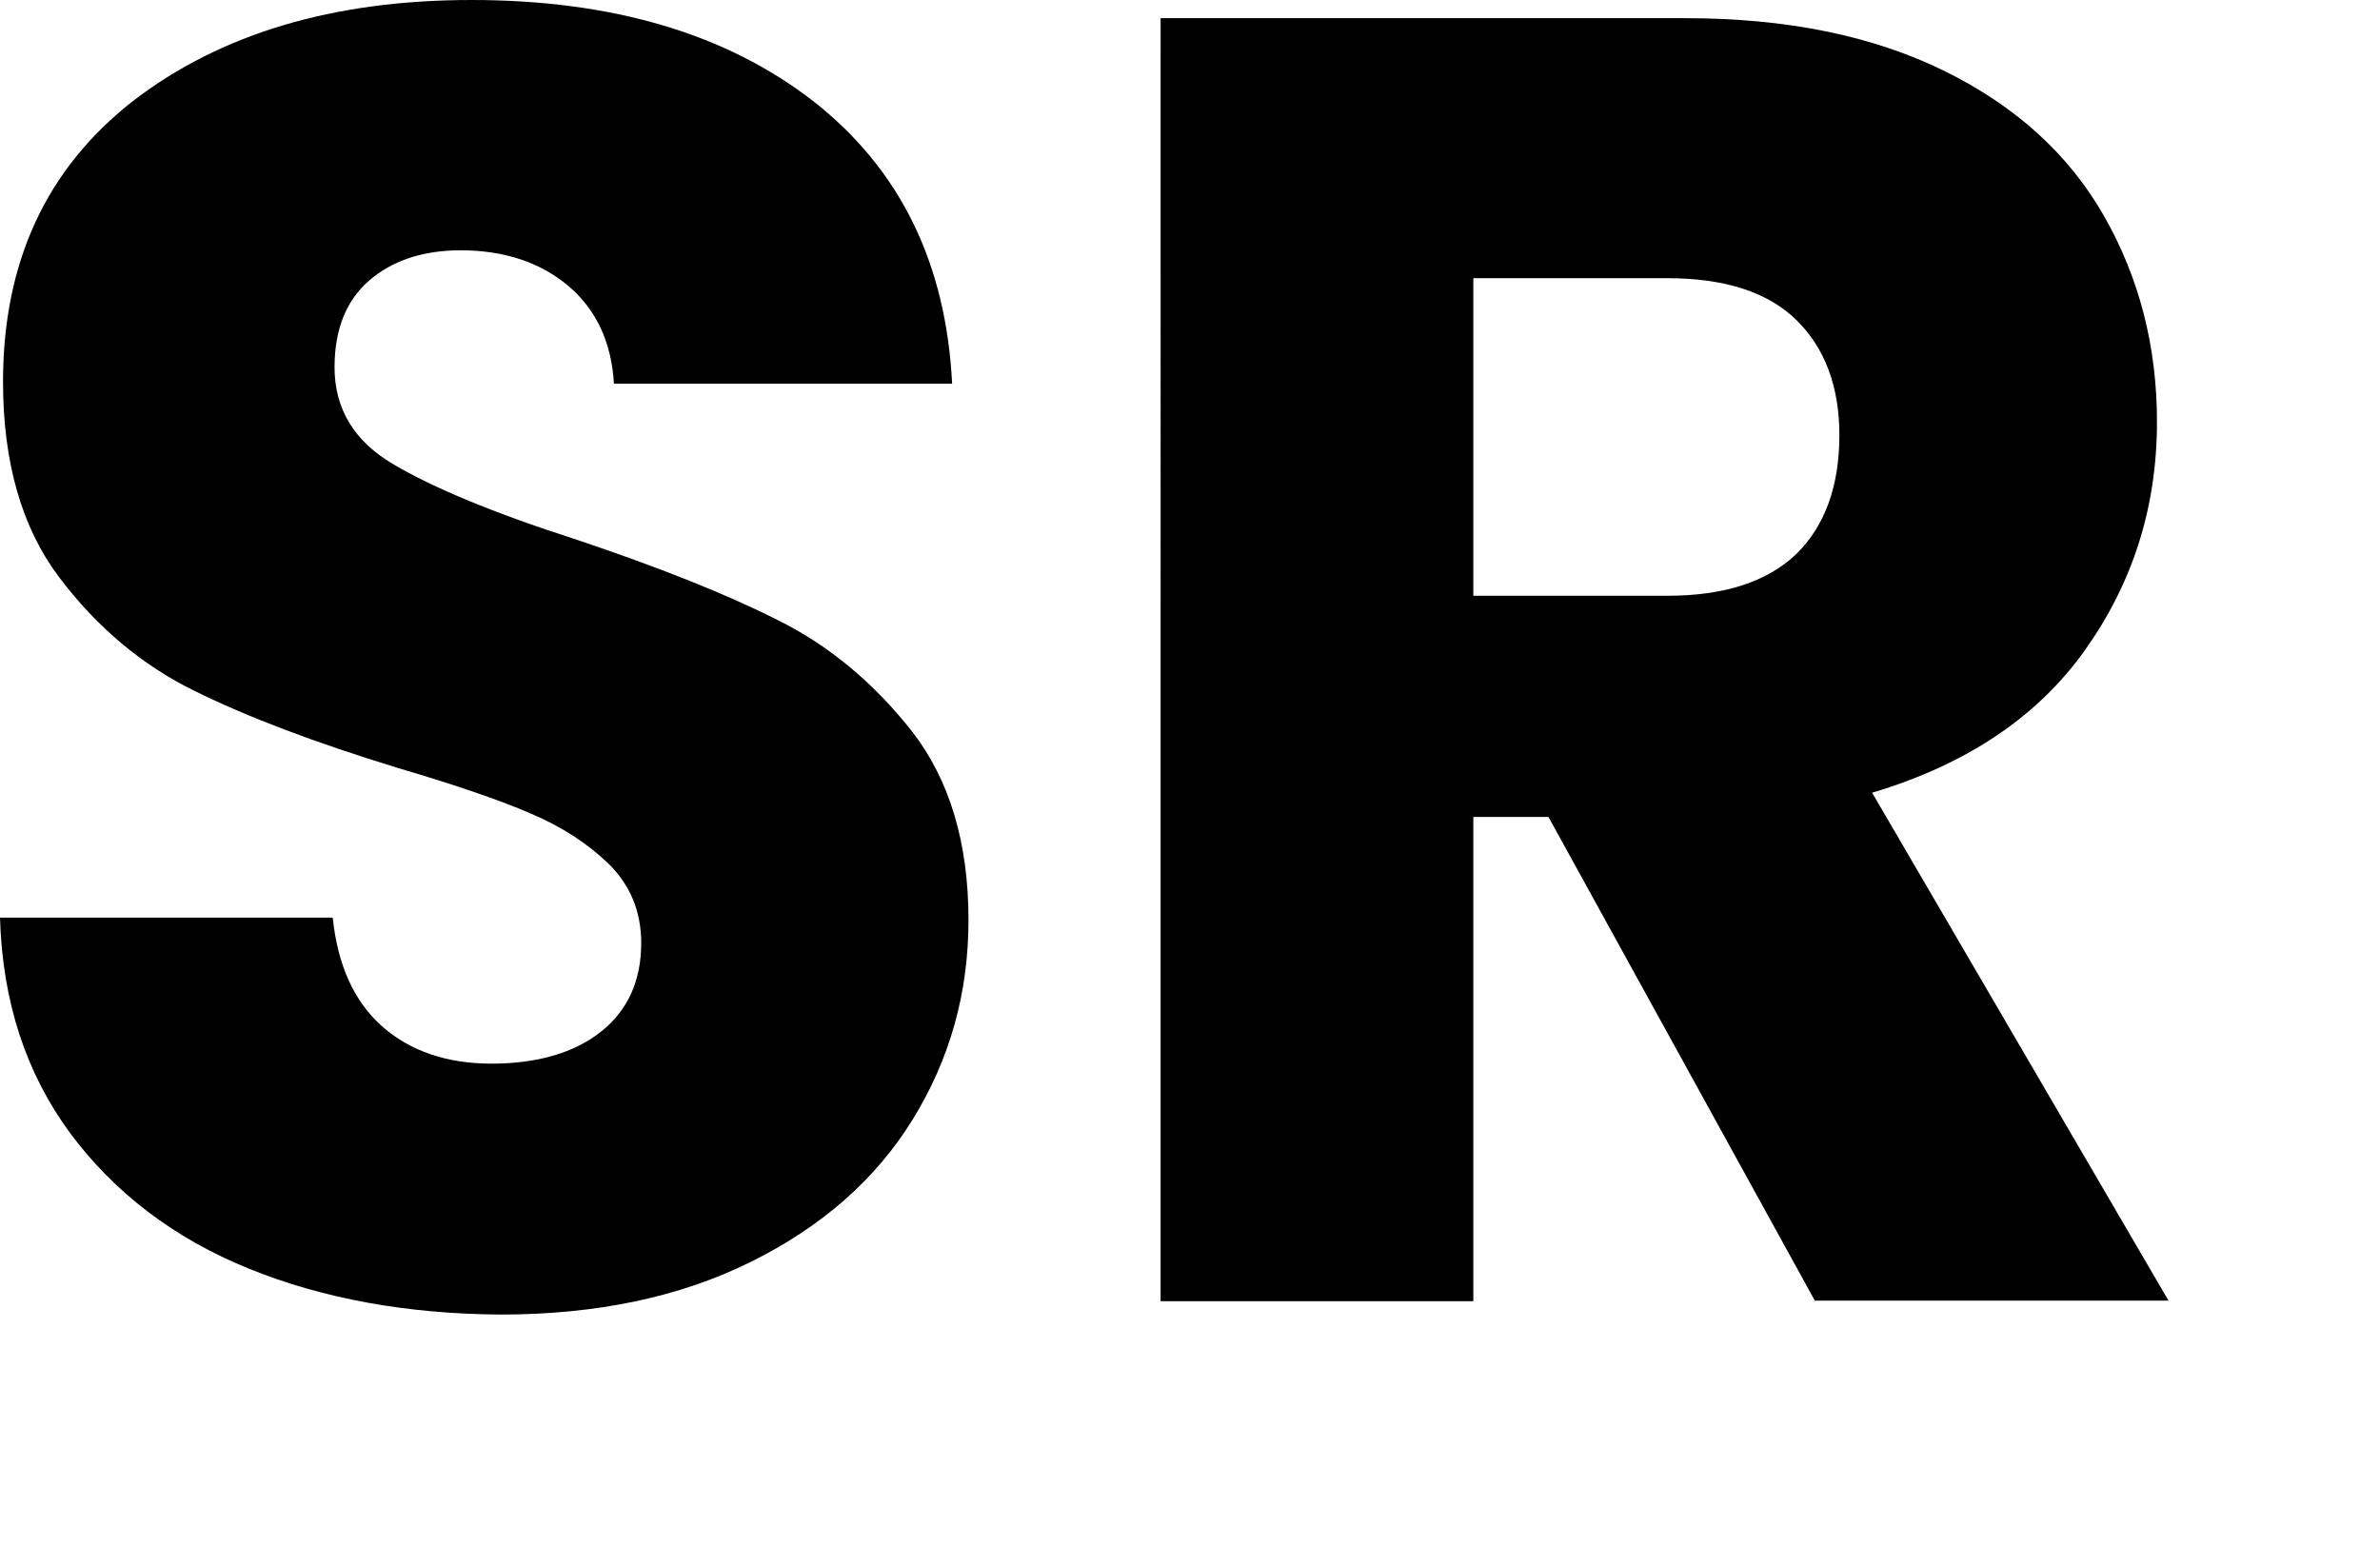 <!-- Generator: Adobe Illustrator 23.0.5, SVG Export Plug-In  -->
<svg version="1.1" xmlns="http://www.w3.org/2000/svg" xmlns:xlink="http://www.w3.org/1999/xlink" viewBox="0 0 392.7 258.5" >
<defs>
</defs>

<g>
	<path d="M41,209.3c-12.3-5-22.1-12.5-29.4-22.3C4.3,177.1,0.4,165.3,0,151.4h54.9c0.8,7.8,3.5,13.8,8.1,17.9
		c4.6,4.1,10.7,6.2,18.1,6.2c7.6,0,13.7-1.8,18.1-5.3c4.4-3.5,6.6-8.4,6.6-14.6c0-5.2-1.8-9.5-5.3-13c-3.5-3.4-7.8-6.2-13-8.4
		c-5.1-2.2-12.4-4.7-21.9-7.5c-13.7-4.2-24.8-8.4-33.5-12.7c-8.6-4.2-16.1-10.5-22.3-18.7c-6.2-8.2-9.3-19-9.3-32.3
		c0-19.7,7.1-35.1,21.4-46.3C36.3,5.6,54.9,0,77.8,0c23.3,0,42.1,5.6,56.4,16.7c14.3,11.2,21.9,26.7,22.9,46.6h-55.8
		c-0.4-6.8-2.9-12.2-7.5-16.1c-4.6-3.9-10.6-5.9-17.8-5.9c-6.2,0-11.3,1.7-15.1,5c-3.8,3.3-5.7,8.1-5.7,14.3c0,6.8,3.2,12.2,9.7,16
		C71.3,80.4,81.3,84.6,95,89c13.7,4.6,24.8,9,33.3,13.3c8.5,4.2,15.9,10.4,22.2,18.4c6.2,8,9.3,18.4,9.3,31.1
		c0,12.1-3.1,23-9.2,32.9c-6.1,9.9-15,17.7-26.7,23.5c-11.7,5.8-25.4,8.7-41.3,8.7C67.2,216.8,53.3,214.3,41,209.3z"/>
	<path d="M299.5,214.7l-44-79.9h-12.4v79.9h-51.6V3h86.6c16.7,0,30.9,2.9,42.7,8.7c11.8,5.8,20.6,13.8,26.4,24
		c5.8,10.2,8.7,21.5,8.7,33.9c0,14.1-4,26.6-11.9,37.7c-7.9,11.1-19.7,18.9-35.1,23.5l48.9,83.8H299.5z M243.1,98.3h32
		c9.4,0,16.5-2.3,21.3-6.9c4.7-4.6,7.1-11.2,7.1-19.6c0-8-2.4-14.4-7.1-19c-4.7-4.6-11.8-6.9-21.3-6.9h-32V98.3z"/>
</g>
</svg>

